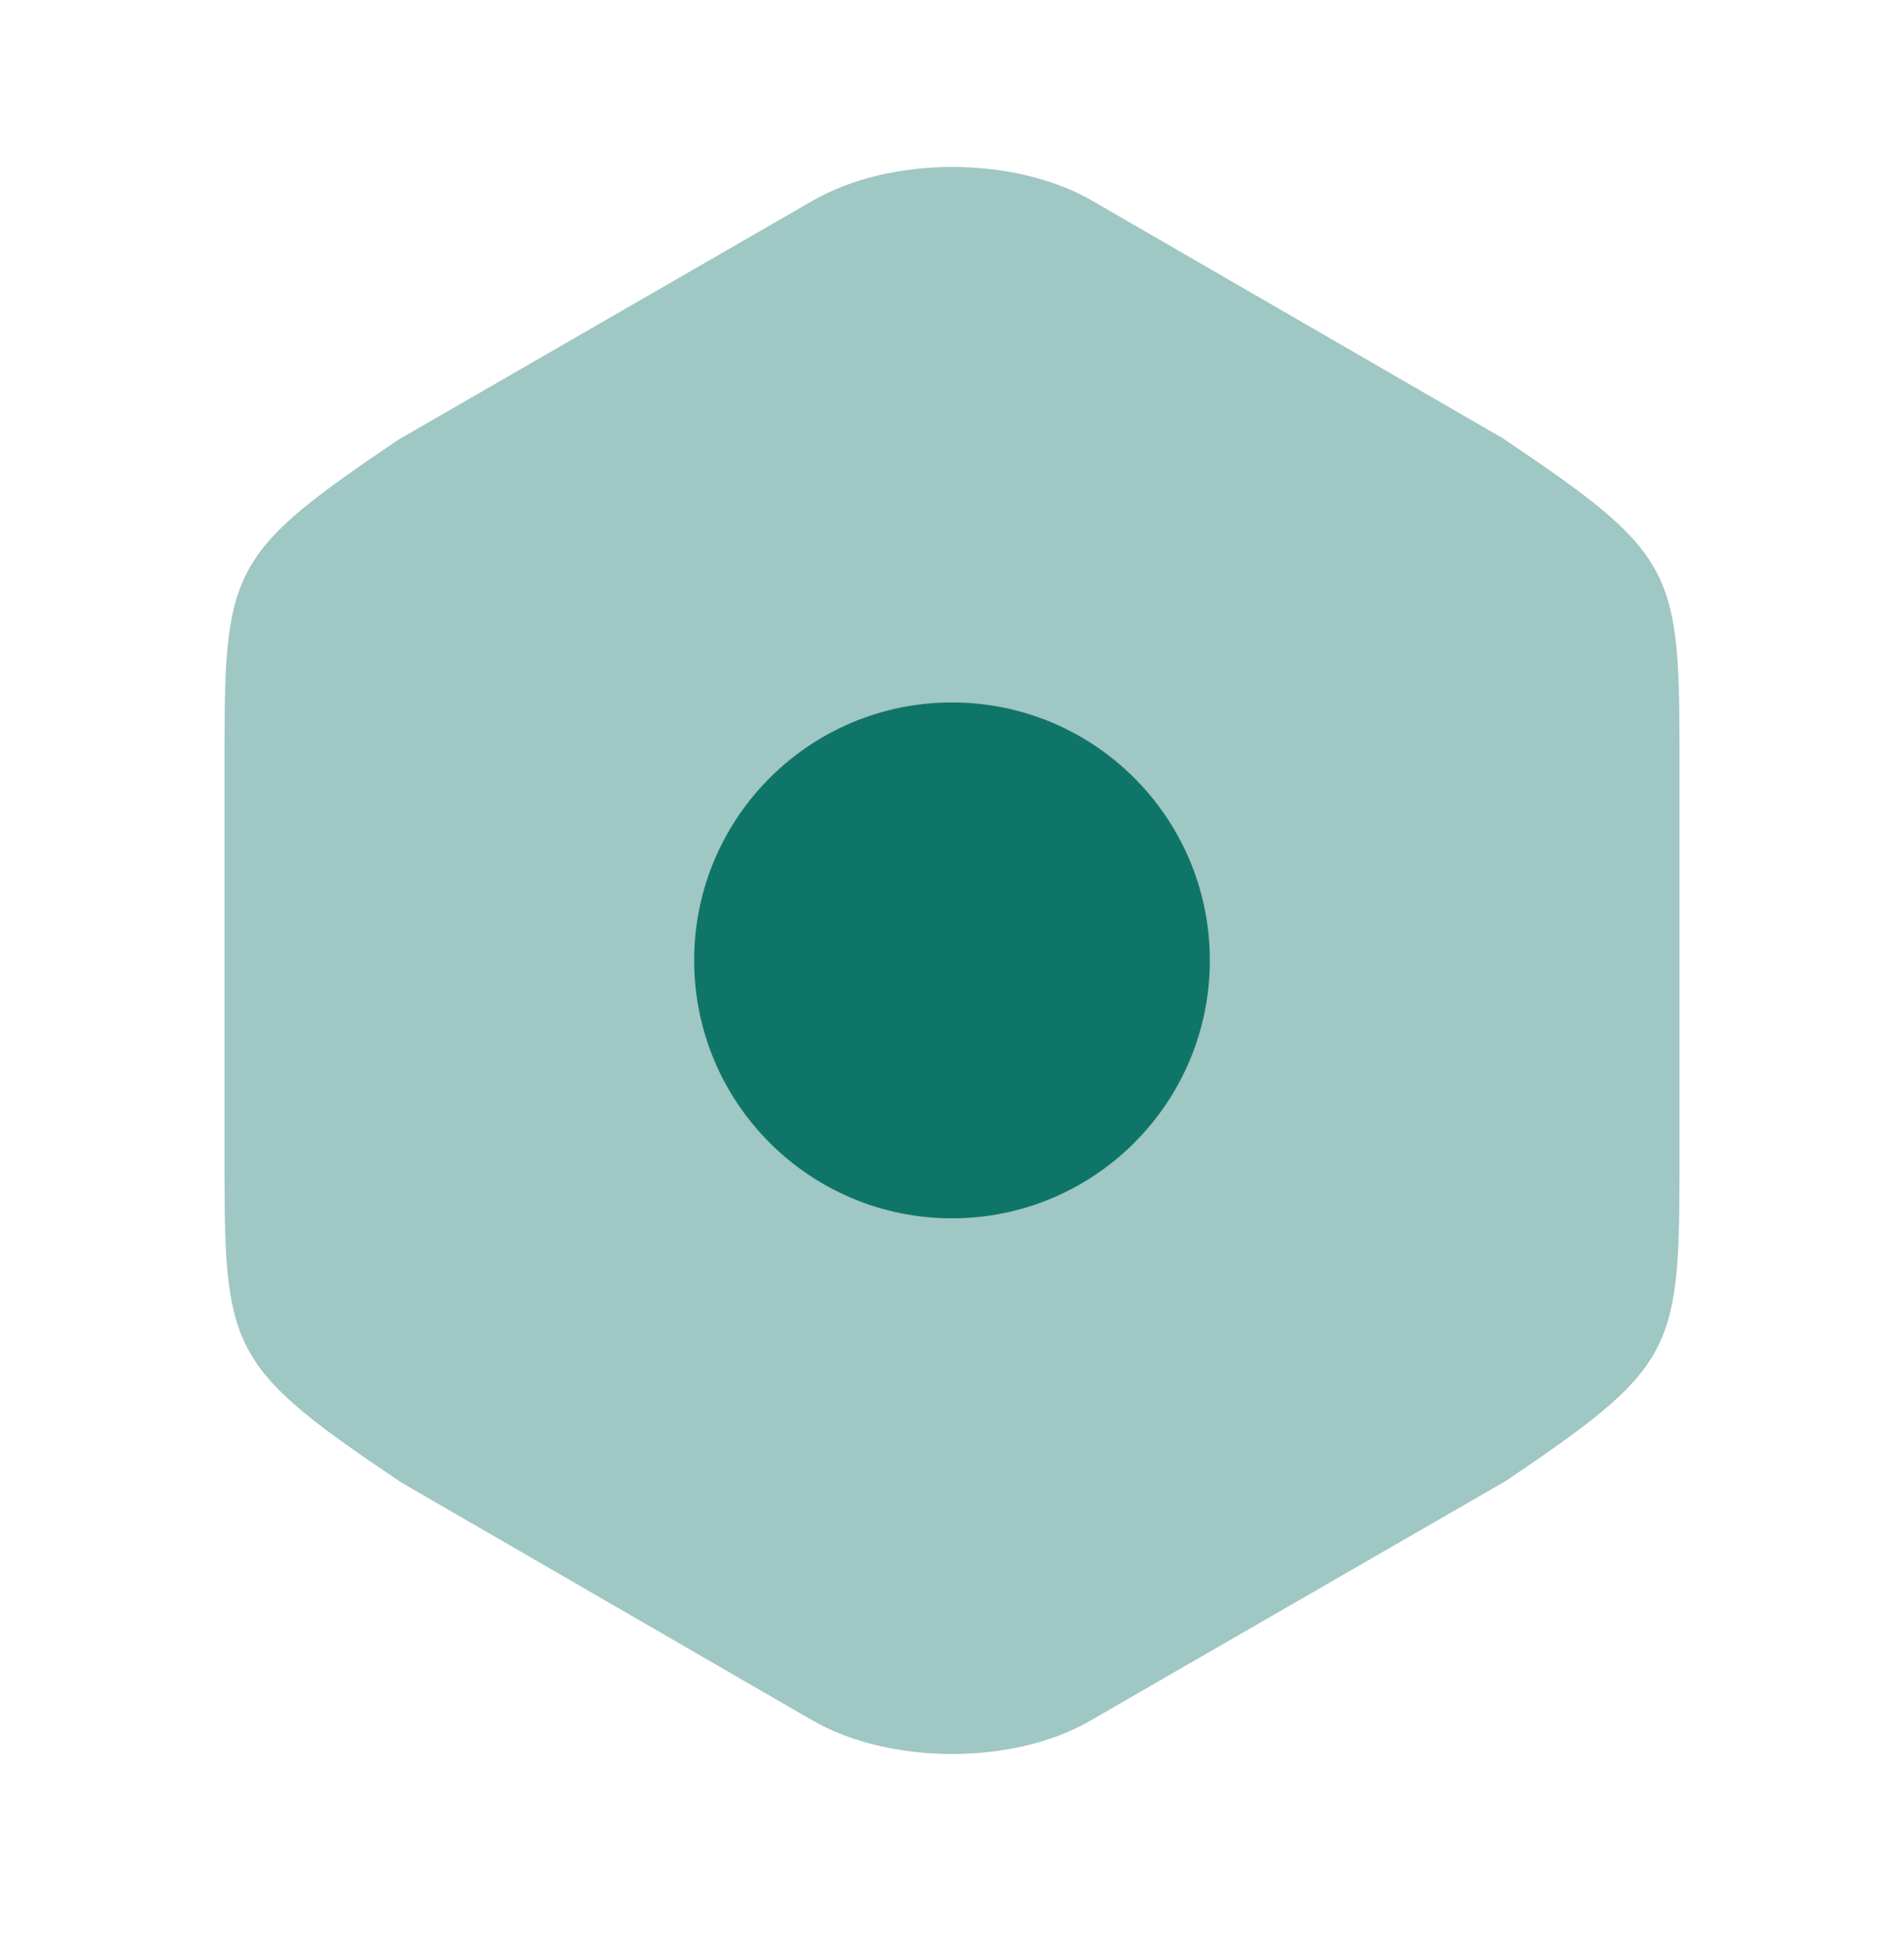 <svg width="40" height="41" viewBox="0 0 40 41" fill="none" xmlns="http://www.w3.org/2000/svg">
<path opacity="0.4" d="M31.567 9.201L22.95 4.218C21.3 3.268 18.717 3.268 17.067 4.218L8.367 9.235C4.917 11.568 4.717 11.918 4.717 15.634V24.684C4.717 28.401 4.917 28.768 8.433 31.134L17.05 36.118C17.883 36.601 18.95 36.834 20 36.834C21.05 36.834 22.117 36.601 22.933 36.118L31.633 31.101C35.083 28.768 35.283 28.418 35.283 24.701V15.634C35.283 11.918 35.083 11.568 31.567 9.201Z" fill="#107569"/>
<path d="M20 25.585C22.991 25.585 25.417 23.159 25.417 20.168C25.417 17.176 22.991 14.751 20 14.751C17.008 14.751 14.583 17.176 14.583 20.168C14.583 23.159 17.008 25.585 20 25.585Z" fill="#107569"/>
</svg>
